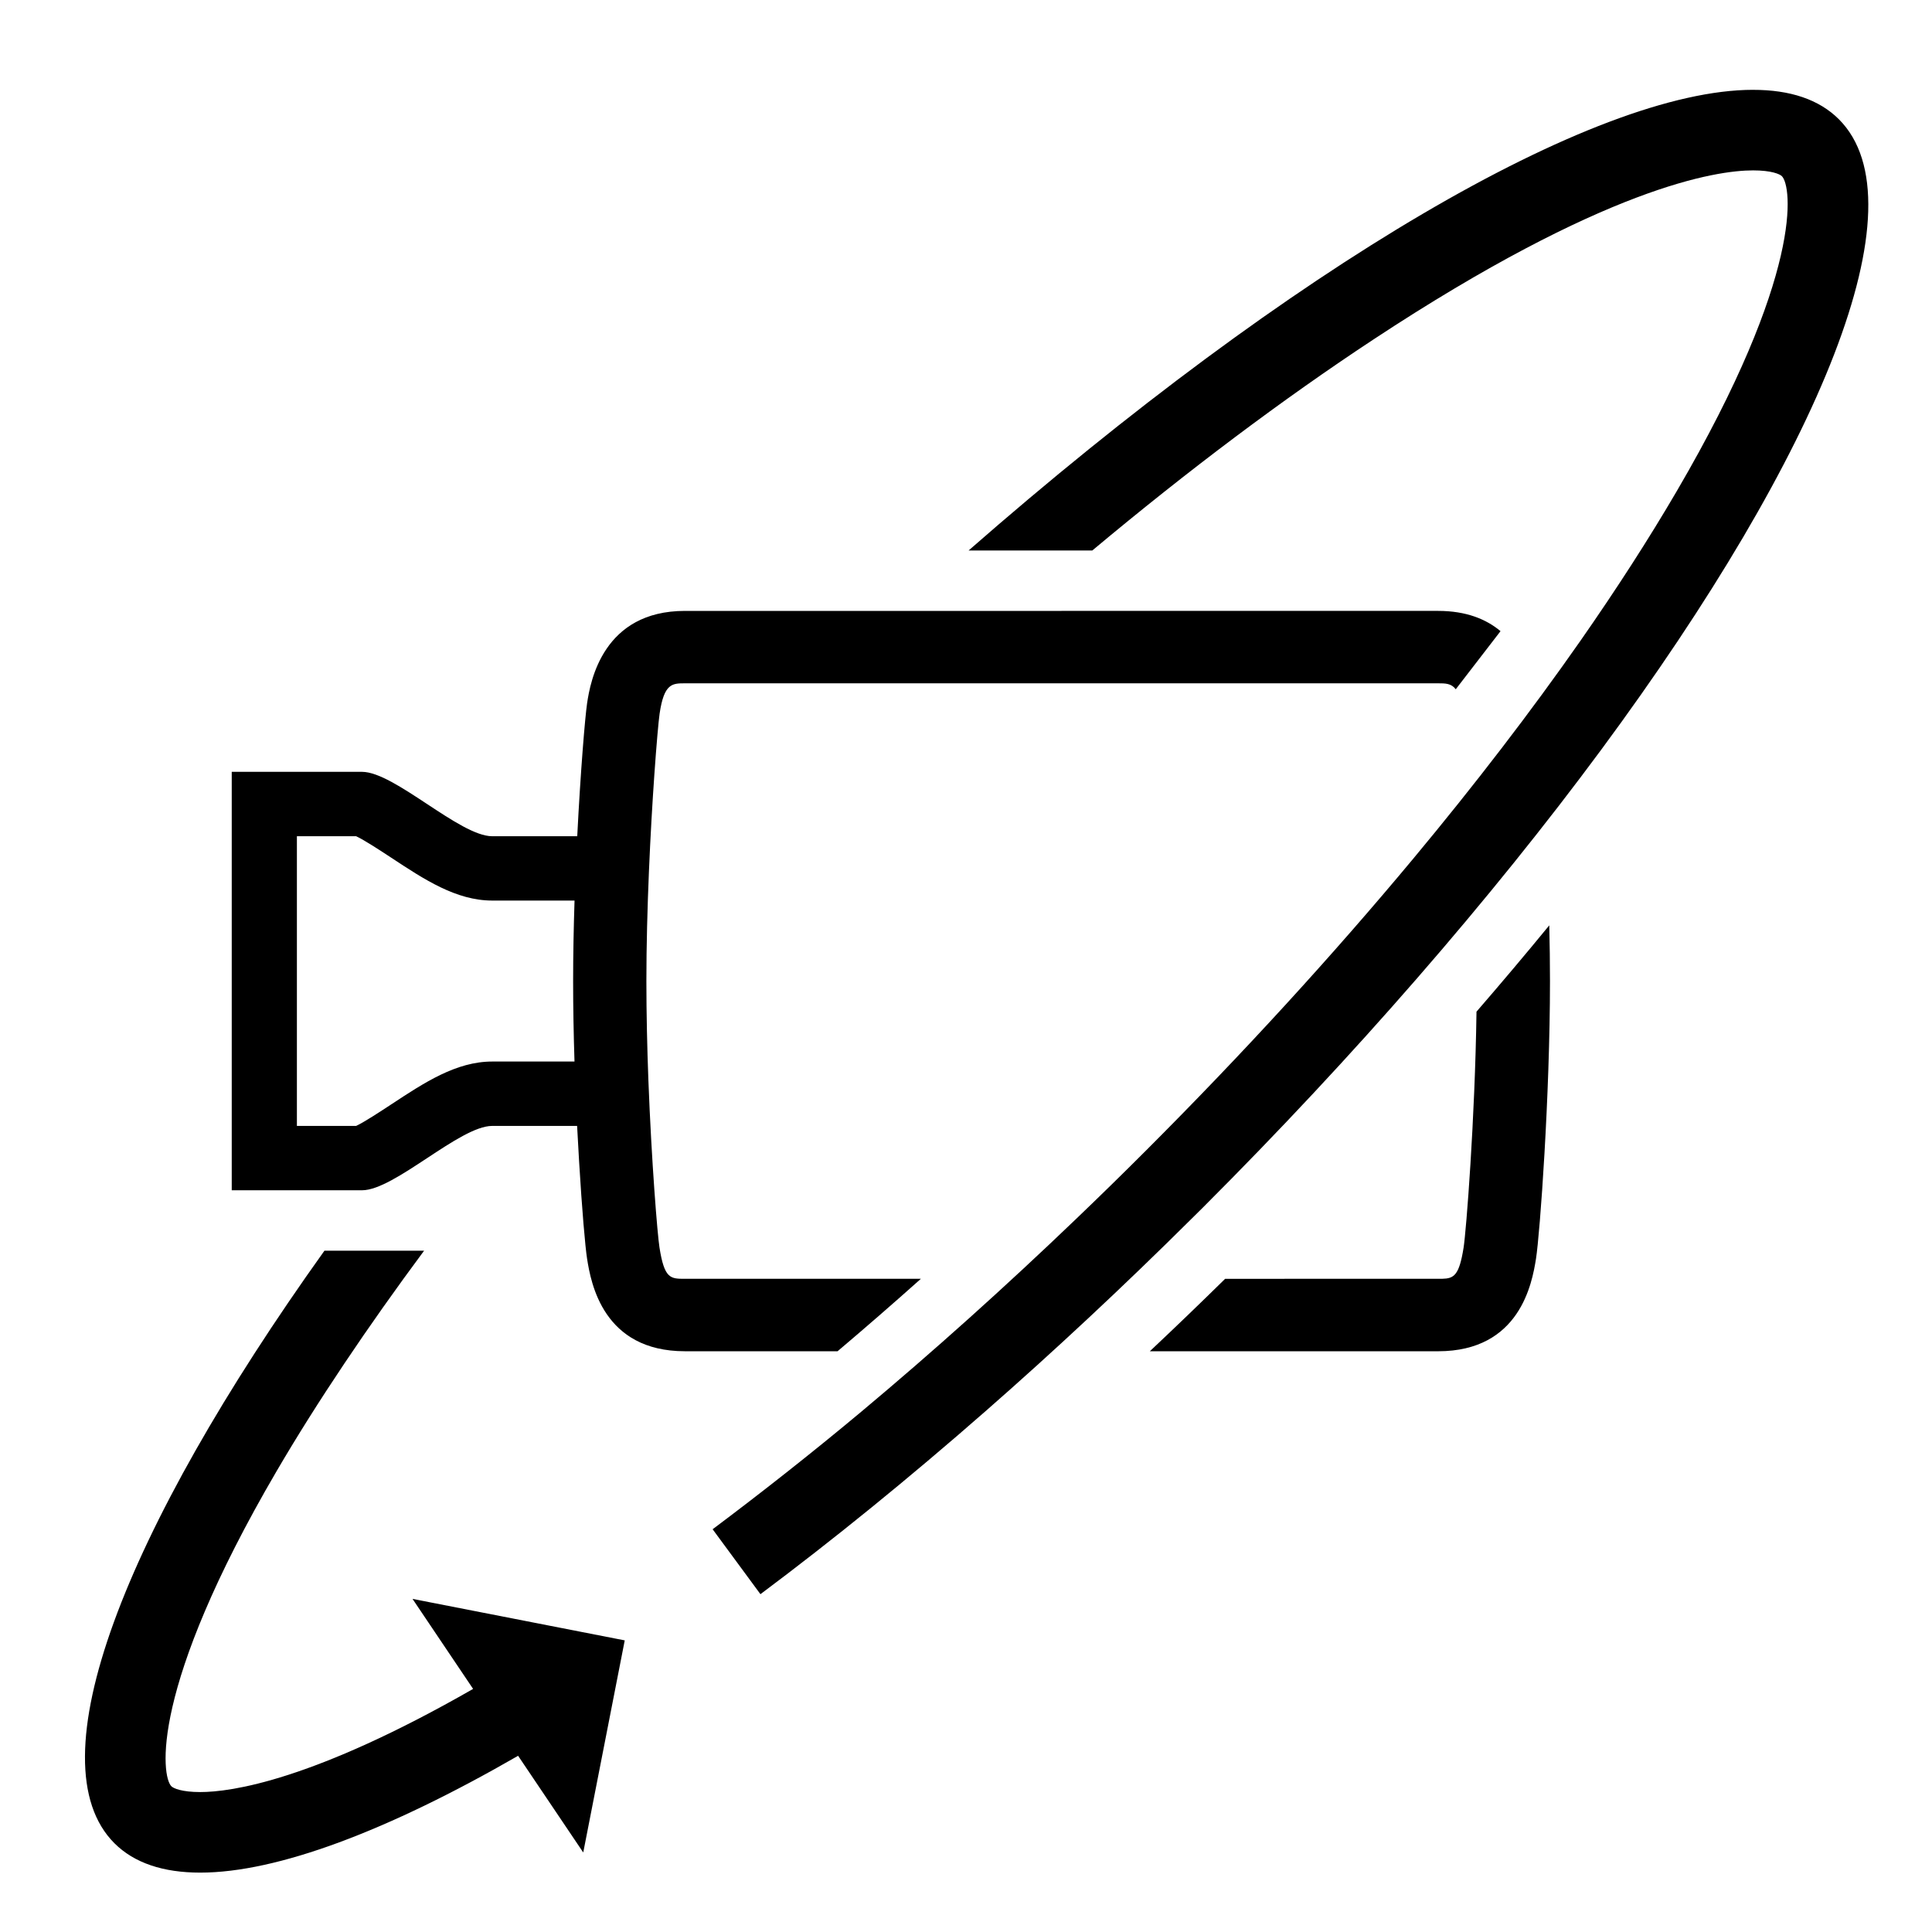 <?xml version="1.0" encoding="UTF-8"?>
<!-- Uploaded to: SVG Repo, www.svgrepo.com, Generator: SVG Repo Mixer Tools -->
<svg fill="#000000" width="800px" height="800px" version="1.1" viewBox="144 144 512 512" xmlns="http://www.w3.org/2000/svg">
 <path d="m256.39 475.45c-14.852 20-28.422 40.176-39.113 58.465-33.754 57.75-30.492 80.84-27.871 83.457 0.578 0.582 2.836 1.543 7.652 1.543 8.16 0 29.914-3.031 72.32-27.336l-16.055-23.855 56.238 10.996-10.996 56.207-17.262-25.625c-34.543 19.91-63.852 30.961-84.246 30.961-9.758 0-17.469-2.519-22.746-7.797-21.324-21.336 2.387-82.484 55.672-157.02zm352.19-307.64c9.758-0.008 17.469 2.519 22.746 7.801 22.289 22.297-4.609 88.078-63.051 167.16-14.469 19.574-30.875 39.977-48.949 60.73-17.391 19.98-36.316 40.285-56.547 60.512-0.973 0.965-1.938 1.906-2.902 2.871-18.332 18.215-36.711 35.344-54.836 51.215-20.309 17.785-40.285 33.996-59.516 48.375l-12.672-17.207c12.746-9.551 26.371-20.262 39.418-31.168 18.914-15.816 38.035-32.969 57.059-51.215 6.137-5.883 12.258-11.859 18.348-17.961 25.66-25.652 49.492-51.73 70.805-77.312 16.41-19.703 31.293-39.113 44.371-57.828 9.504-13.625 18.07-26.902 25.508-39.629 33.754-57.75 30.48-80.84 27.863-83.457-0.57-0.578-2.828-1.543-7.637-1.543-9.812 0-39.25 4.371-100.64 44.828-23.984 15.805-49.055 34.641-74.477 55.902h-32.777c85.777-75.113 165.8-122.08 207.89-122.08zm-54.008 221.42c0.121 4.984 0.188 9.945 0.188 14.766 0 30.426-2.664 66.973-3.703 73.566-1.031 6.508-4.269 24.535-25.945 24.535h-76.395c6.648-6.254 13.309-12.66 19.957-19.199l57.527-0.008c3.082-0.078 4.492-0.82 5.668-8.273 0.68-4.316 3.012-33.832 3.418-62.516 6.625-7.656 13.062-15.277 19.285-22.871zm-29.457-83.336c7.481 0 12.77 2.215 16.539 5.367l-11.863 15.398c-1.191-1.566-2.746-1.574-4.676-1.574h-199.59c-3.352 0-5.551 0-6.723 8.047-0.273 1.895-0.82 7.941-1.402 16.277-1.008 14.414-2.102 35.727-2.102 54.586 0 8.629 0.207 17.578 0.523 26.09 0.844 22.004 2.41 41.113 2.945 44.5 1.305 8.312 2.894 8.312 6.758 8.312h62.52c-7.383 6.594-14.742 12.988-22.082 19.199h-40.438c-21.672 0-24.926-18.027-25.945-24.535-0.492-3.133-1.348-13-2.113-25.758-0.188-3.004-0.363-6.156-0.527-9.422h-22.496c-8.617 0-25.879 17.055-34.508 17.055h-34.523v-110.89h34.523c8.617 0 25.879 17.066 34.508 17.066h22.531c0.875-17.242 2.059-31.434 2.606-35.203 0.867-5.914 4.273-24.512 25.945-24.512zm-286.74 59.715h-15.695v76.773h15.695c2.199-1.027 6.539-3.887 9.254-5.672 8.895-5.859 17.281-11.391 26.82-11.391h21.797c-0.23-7.141-0.363-14.391-0.363-21.324s0.145-14.184 0.375-21.336h-21.809c-9.539 0-17.938-5.531-26.832-11.402-2.703-1.773-7.043-4.633-9.242-5.648z" fill-rule="evenodd"/>
</svg>